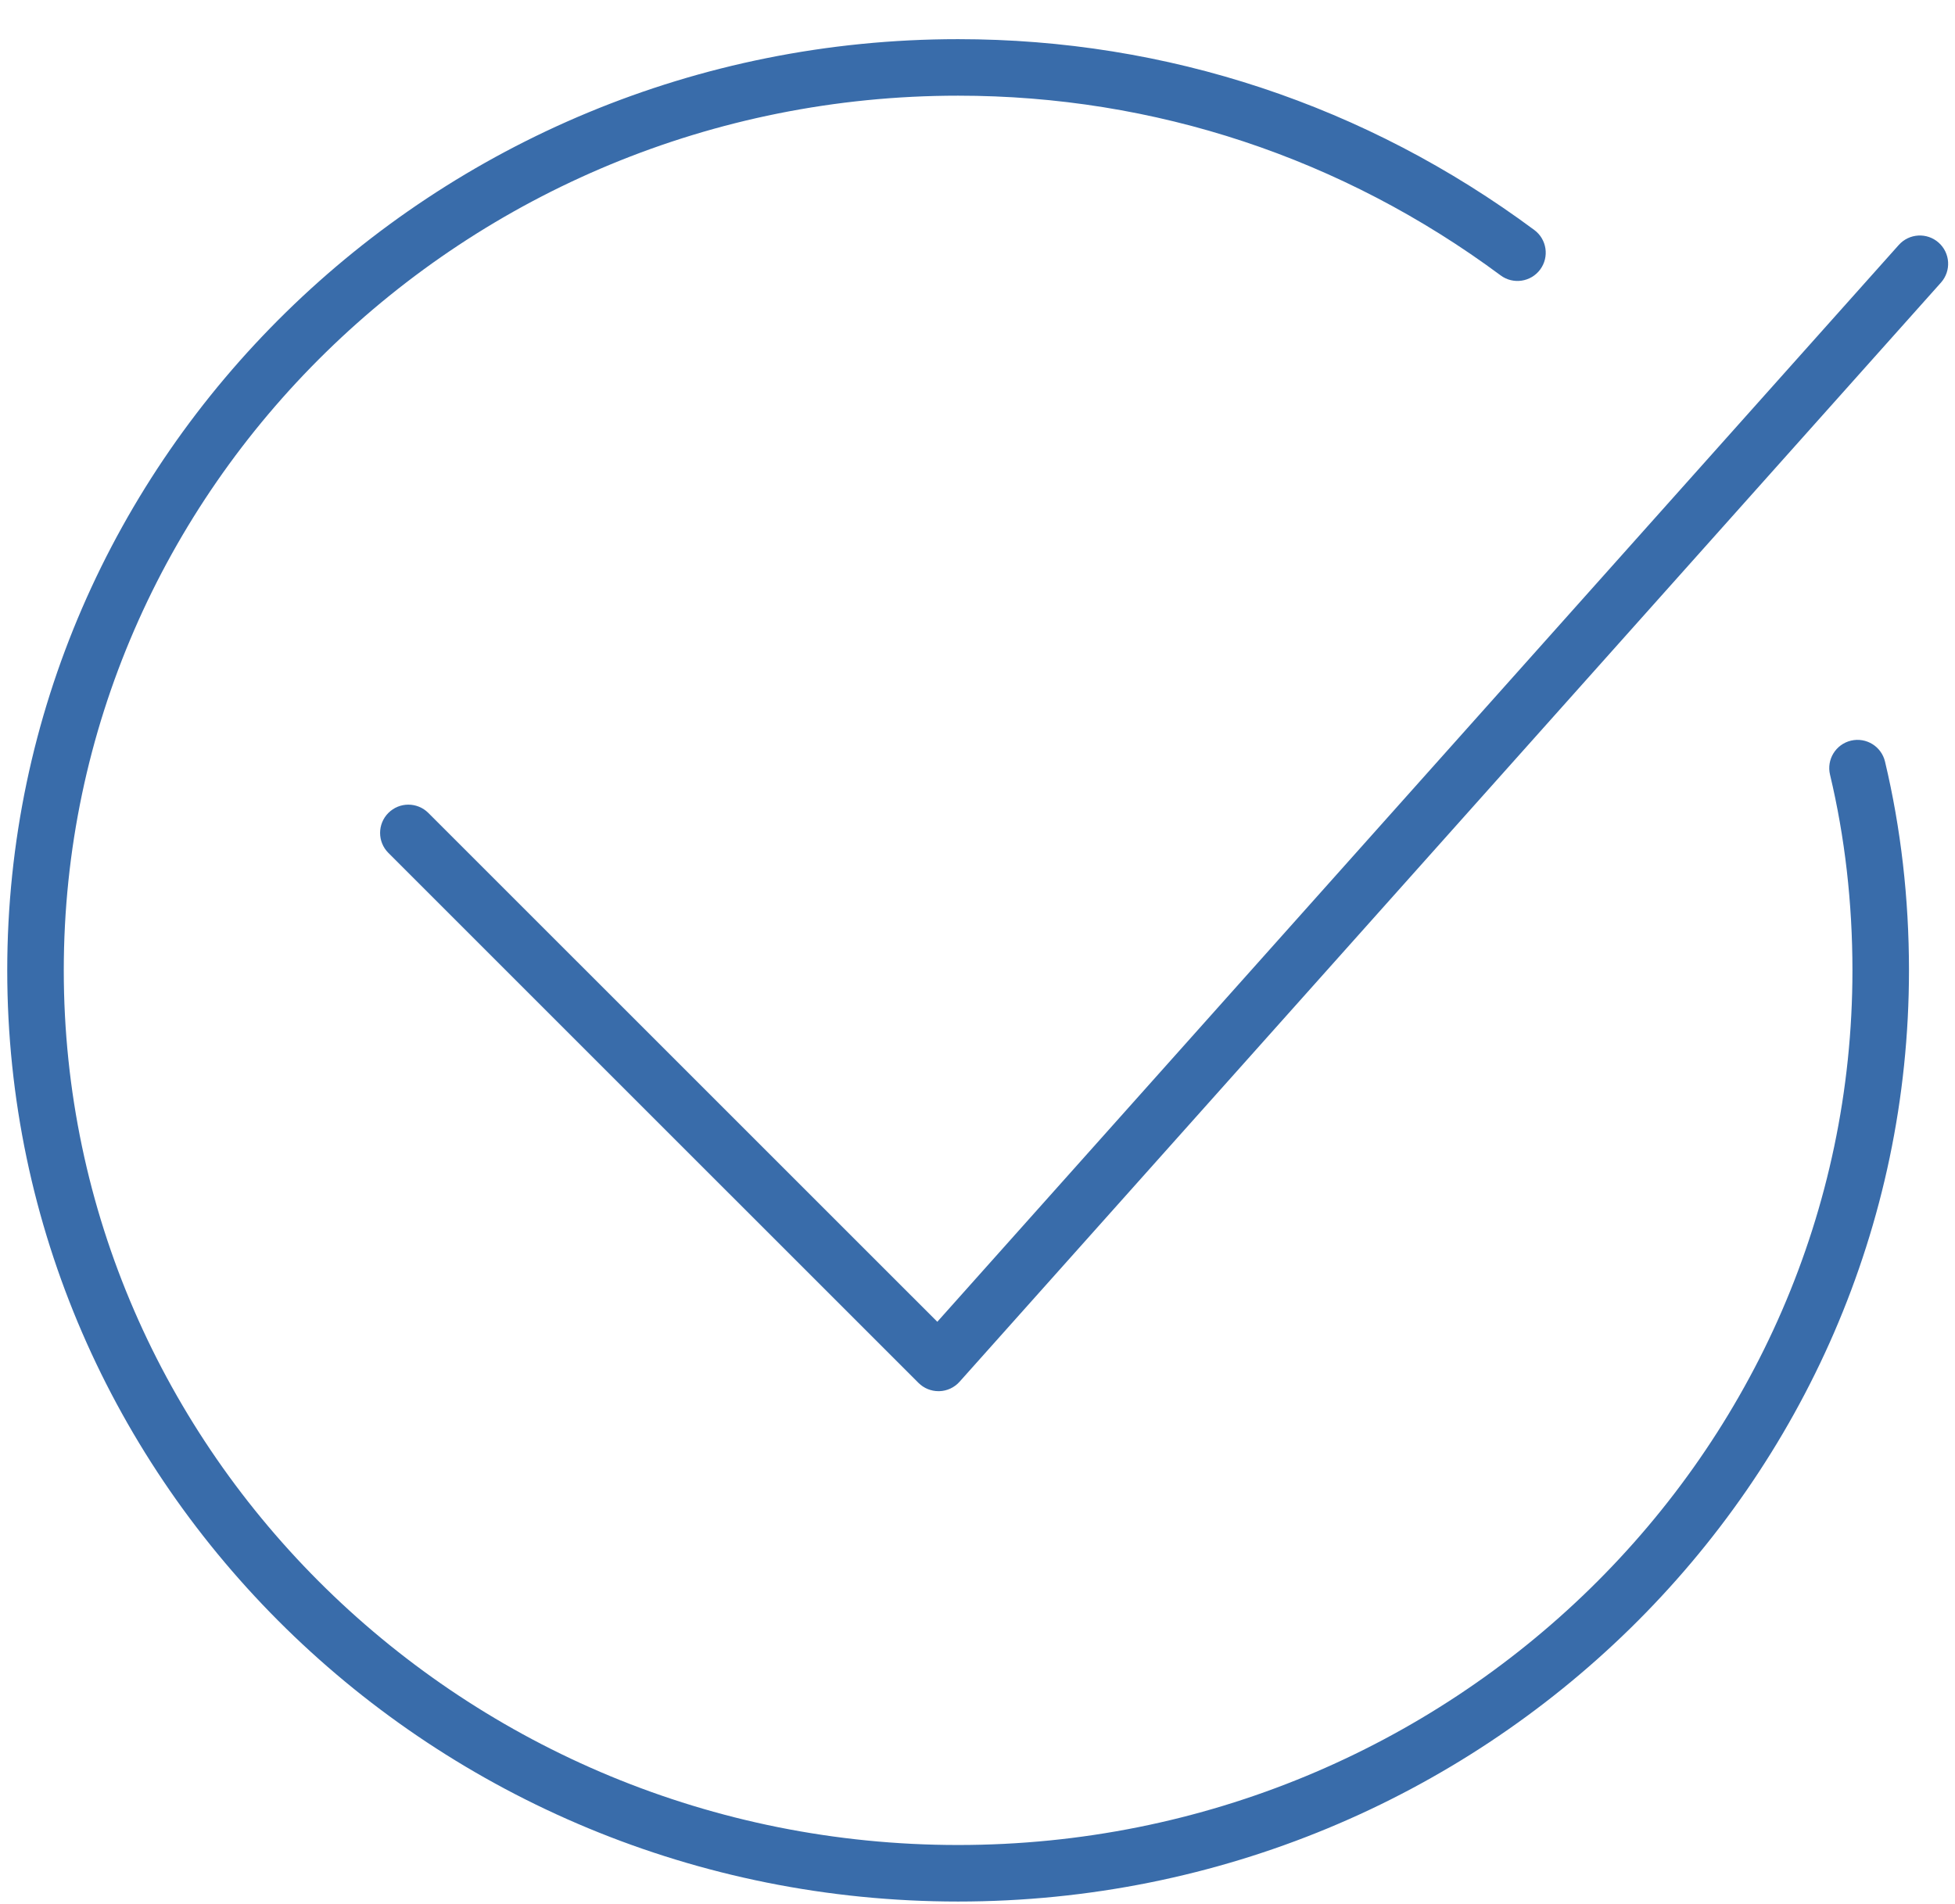 <?xml version="1.0" encoding="UTF-8"?> <svg xmlns="http://www.w3.org/2000/svg" width="270" height="263" viewBox="0 0 270 263" fill="none"><rect x="0" y="0" width="270" height="263" fill="#333333" stroke="none"/> <g clip-path="url(#clip0_1_2)"> <rect width="270" height="263" fill="white"></rect> <path d="M260.334 105.19C259.835 103.093 257.734 101.799 255.63 102.297C253.533 102.799 252.239 104.903 252.74 106.999C254.793 115.609 255.836 124.701 255.836 134.027C255.836 200.638 200.429 254.831 132.322 254.831C64.215 254.831 8.808 200.638 8.808 134.027C8.808 67.41 64.215 13.215 132.322 13.215C159.447 13.215 185.357 21.798 207.249 38.037C208.975 39.321 211.425 38.959 212.709 37.227C213.993 35.496 213.631 33.051 211.899 31.767C188.654 14.521 161.135 5.409 132.322 5.409C59.91 5.409 1 63.105 1 134.027C1 204.943 59.91 262.639 132.322 262.639C204.734 262.639 263.644 204.943 263.644 134.027C263.644 124.095 262.529 114.395 260.334 105.19Z" fill="#396CAA"></path> <path d="M129.612 192.149C128.578 192.149 127.586 191.739 126.851 191.007L53.638 117.804C52.112 116.279 52.112 113.808 53.638 112.282C55.16 110.757 57.632 110.757 59.157 112.282L129.449 182.563L262.237 33.831C263.674 32.223 266.14 32.083 267.748 33.52C269.357 34.957 269.496 37.423 268.062 39.031L132.523 190.846C131.808 191.648 130.794 192.12 129.722 192.149C129.685 192.149 129.65 192.149 129.612 192.149Z" fill="#396CAA"></path> </g> <defs> <clipPath id="clip0_1_2"> <rect width="270" height="263" fill="white"></rect> </clipPath> </defs> </svg> 